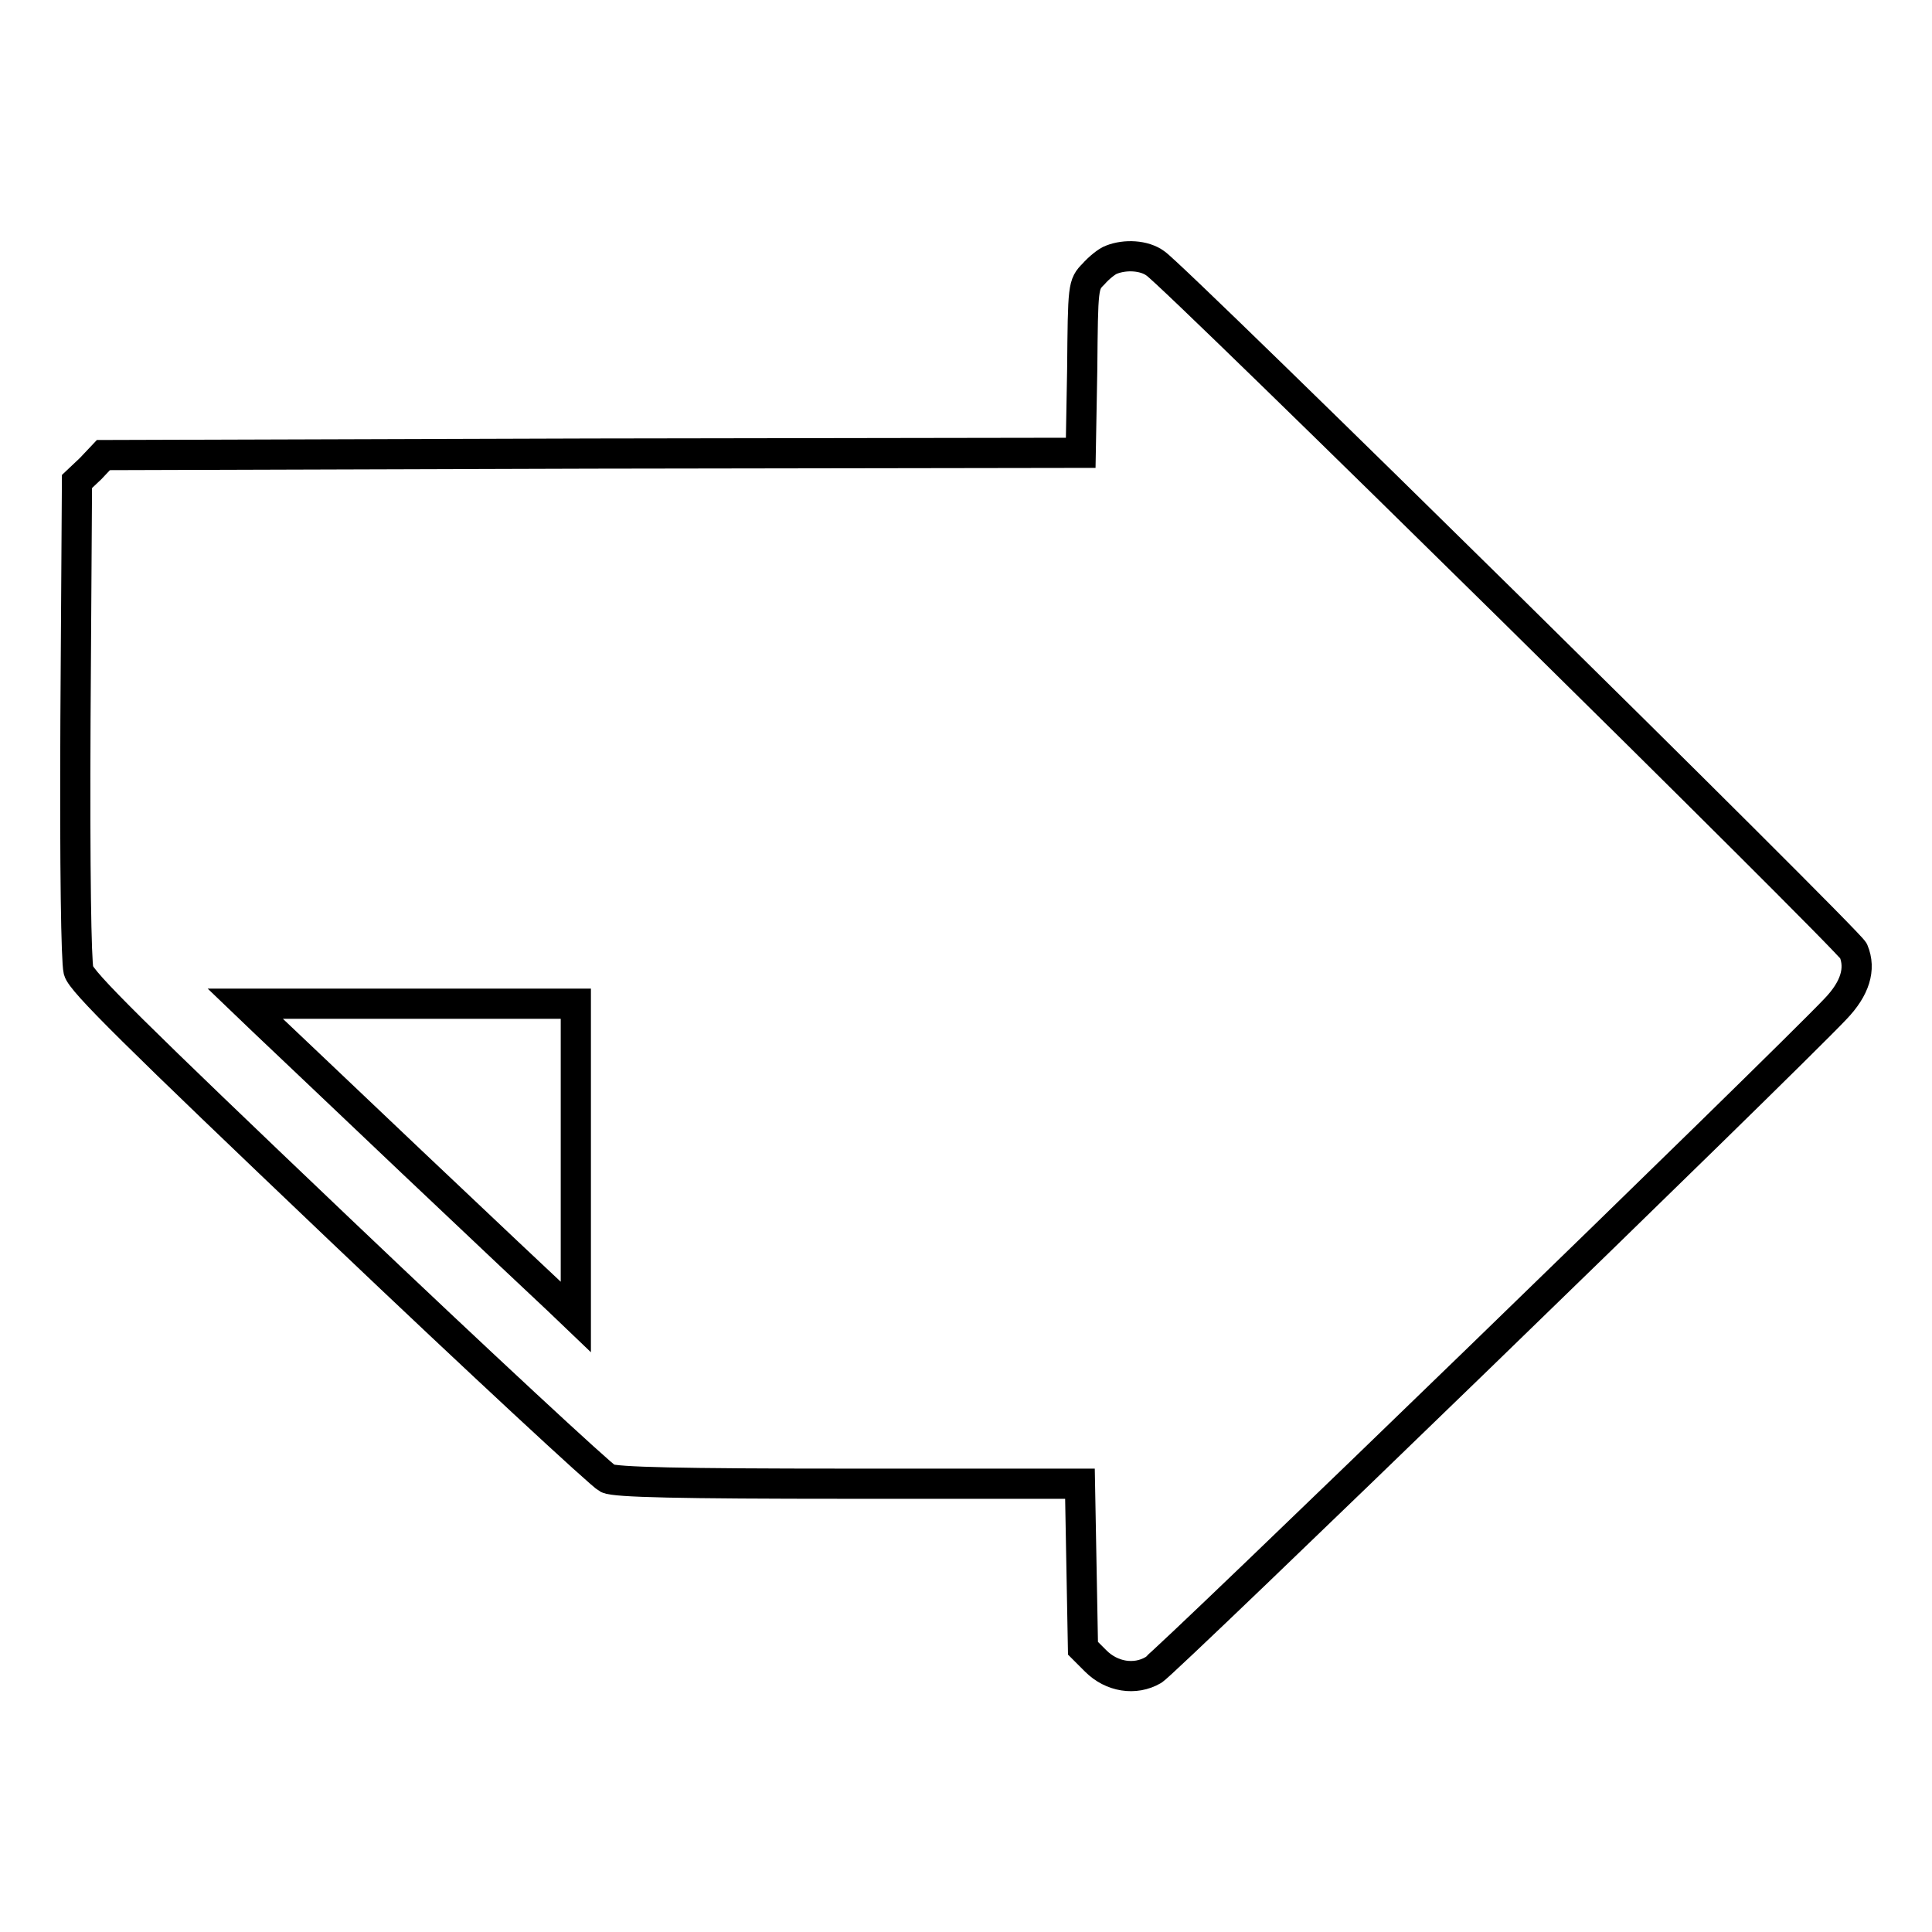 <?xml version="1.0" encoding="utf-8"?>
<!-- Svg Vector Icons : http://www.onlinewebfonts.com/icon -->
<!DOCTYPE svg PUBLIC "-//W3C//DTD SVG 1.1//EN" "http://www.w3.org/Graphics/SVG/1.1/DTD/svg11.dtd">
<svg version="1.1" xmlns="http://www.w3.org/2000/svg" xmlns:xlink="http://www.w3.org/1999/xlink" x="0px" y="0px" viewBox="0 0 256 256" enable-background="new 0 0 256 256" xml:space="preserve">
<g><g><g><path stroke-width="4" fill-opacity="0" stroke="#000000"  d="M147.3,34.4c-0.6,0.2-1.7,1.1-2.4,1.9c-1.4,1.4-1.4,1.6-1.5,12.6L143.2,60l-64.7,0.1l-64.8,0.2L12,62.1l-1.8,1.7L10,95.3c-0.1,20.2,0.1,32,0.4,33.3c0.4,1.5,7.3,8.3,34.6,34.3c18.7,17.8,34.7,32.6,35.5,33c1.1,0.5,9.4,0.7,32,0.7h30.6l0.2,10.9l0.2,10.9l1.7,1.7c2.1,2.1,5.2,2.6,7.6,1.2c1.5-0.8,83.7-80.5,90.4-87.6c2.6-2.7,3.4-5.3,2.4-7.7c-0.7-1.5-89.7-89.2-92.5-91.1C151.6,33.8,149.1,33.7,147.3,34.4z M76.3,153.7v20.8l-2.3-2.2c-1.3-1.2-10.1-9.5-19.5-18.4c-9.4-8.9-18.2-17.3-19.6-18.6l-2.4-2.3h21.9h21.9V153.7z"/></g></g></g>
</svg>